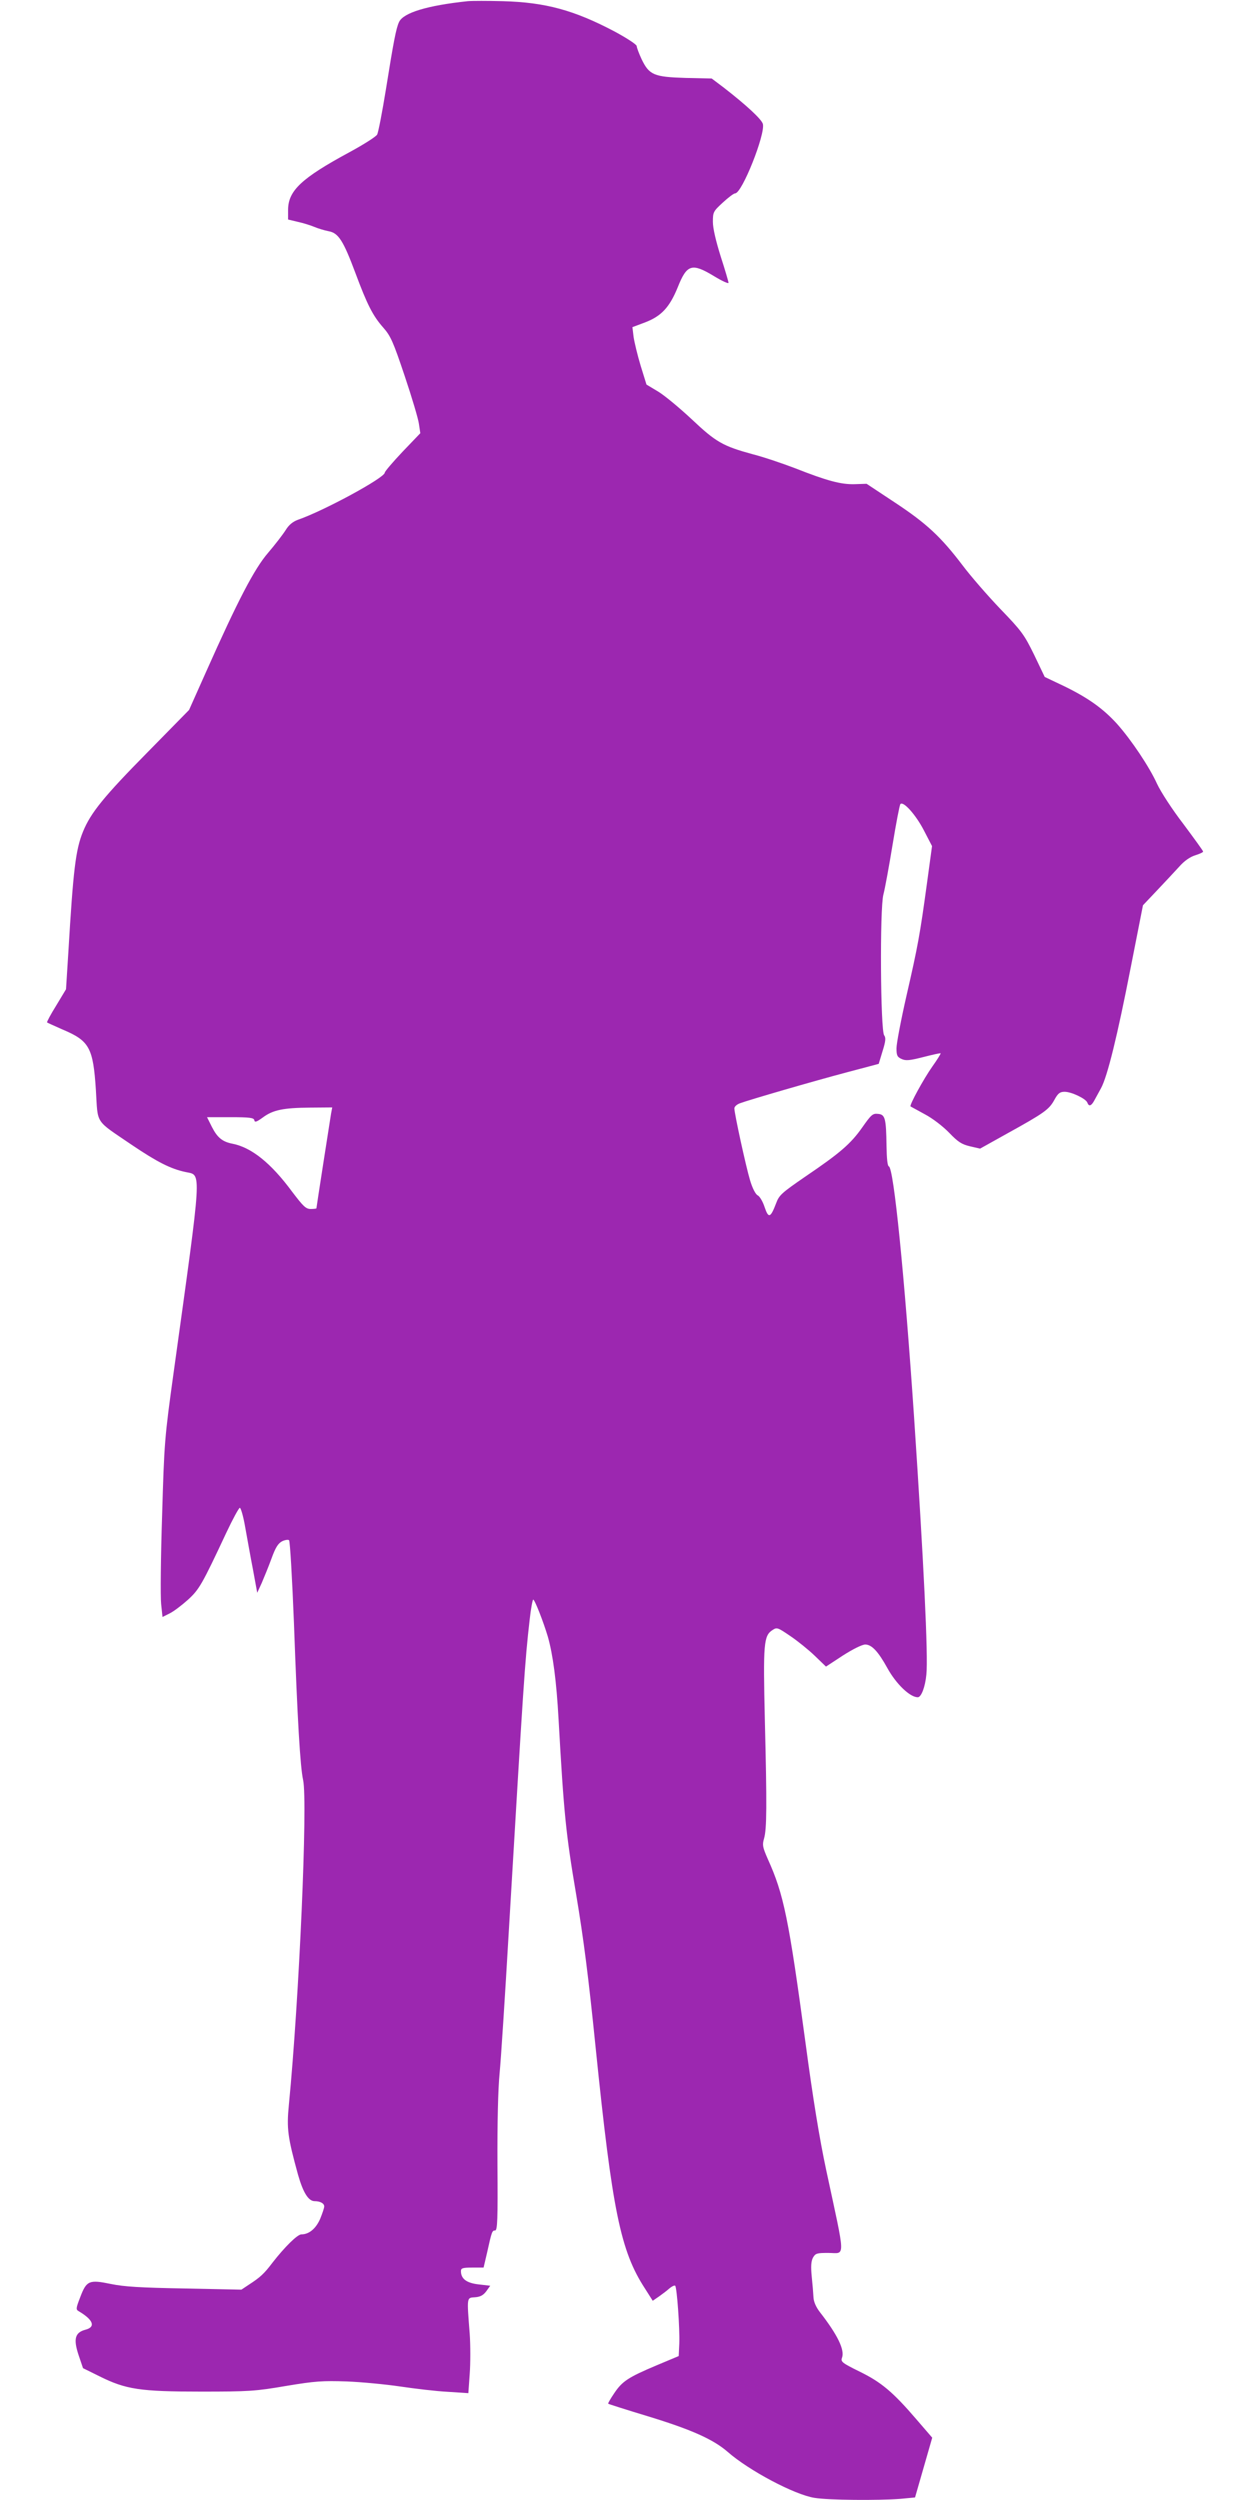 <?xml version="1.0" standalone="no"?>
<!DOCTYPE svg PUBLIC "-//W3C//DTD SVG 20010904//EN"
 "http://www.w3.org/TR/2001/REC-SVG-20010904/DTD/svg10.dtd">
<svg version="1.0" xmlns="http://www.w3.org/2000/svg"
 width="640pt" height="1280pt" viewBox="0 0 640 1280"
 preserveAspectRatio="xMidYMid meet">
<g transform="translate(0,1280) scale(0.1,-0.1)"
fill="#9c27b0" stroke="none">
<path d="M2395 12794 c-207 -22 -330 -59 -352 -107 -15 -32 -28 -100 -67 -344
-19 -117 -39 -221 -45 -232 -6 -11 -71 -52 -143 -91 -244 -132 -312 -196 -313
-293 l0 -51 50 -12 c28 -6 66 -18 85 -26 19 -8 52 -18 73 -22 50 -9 75 -49
136 -212 61 -164 90 -221 143 -281 38 -43 51 -72 110 -248 37 -110 70 -221 73
-246 l7 -47 -91 -95 c-50 -53 -91 -101 -91 -107 0 -26 -311 -195 -444 -241
-27 -10 -47 -26 -64 -54 -14 -22 -54 -74 -89 -115 -71 -82 -156 -246 -318
-610 l-87 -195 -212 -216 c-224 -227 -292 -311 -331 -407 -38 -93 -50 -196
-75 -617 l-12 -190 -50 -83 c-28 -45 -49 -84 -47 -87 3 -2 38 -18 79 -36 138
-58 157 -93 171 -311 11 -178 -8 -149 184 -280 129 -87 199 -123 276 -139 82
-18 85 34 -61 -1019 -48 -346 -49 -365 -60 -739 -7 -212 -9 -415 -5 -453 l7
-67 38 19 c20 10 62 42 92 69 58 53 72 77 197 344 33 70 64 127 69 127 5 0 18
-44 27 -97 10 -54 27 -152 40 -218 l22 -120 23 50 c12 28 35 84 50 125 21 58
34 78 55 89 15 7 31 9 35 5 5 -5 16 -196 25 -424 18 -498 32 -736 47 -804 24
-112 -20 -1119 -73 -1663 -12 -122 -6 -165 47 -358 26 -91 53 -135 85 -135 28
0 49 -11 49 -27 0 -8 -10 -37 -21 -64 -22 -50 -57 -79 -96 -79 -20 0 -85 -64
-148 -145 -43 -57 -63 -75 -120 -112 l-39 -26 -291 6 c-225 4 -309 9 -377 23
-111 23 -125 18 -157 -67 -23 -59 -23 -64 -7 -73 74 -44 87 -80 34 -94 -54
-14 -63 -47 -36 -129 l23 -68 85 -42 c135 -67 207 -78 520 -78 244 0 278 2
435 29 150 25 187 27 310 23 77 -3 201 -15 275 -26 74 -11 183 -24 241 -27
l107 -7 7 99 c4 54 4 146 0 204 -15 193 -16 185 27 188 28 2 43 11 58 31 l20
28 -60 7 c-62 7 -90 29 -90 68 0 15 9 18 58 18 l58 0 18 77 c24 109 26 113 41
113 12 0 14 55 12 338 -1 214 3 385 11 467 7 72 28 398 47 725 76 1284 82
1381 107 1598 6 56 15 102 18 102 8 0 52 -113 75 -190 26 -92 44 -225 55 -425
27 -482 37 -582 90 -895 38 -227 63 -421 100 -787 85 -832 127 -1038 252
-1230 l40 -63 32 22 c17 12 41 30 53 41 13 11 26 17 30 14 9 -10 24 -220 21
-296 l-3 -64 -112 -47 c-147 -62 -177 -82 -218 -143 -19 -28 -33 -52 -31 -54
2 -2 93 -31 202 -64 223 -68 335 -118 409 -182 109 -96 343 -220 445 -236 72
-12 326 -14 441 -5 l74 7 44 153 44 153 -81 94 c-121 141 -181 191 -292 245
-89 44 -96 50 -89 70 15 40 -22 117 -114 235 -19 25 -31 52 -32 75 -1 20 -5
69 -9 107 -5 51 -3 77 6 95 13 23 20 25 78 25 90 0 91 -46 -10 425 -34 159
-68 368 -105 645 -87 644 -112 766 -194 947 -26 60 -29 71 -19 105 14 49 15
165 4 608 -9 390 -6 430 39 459 23 15 26 14 92 -31 37 -25 94 -71 125 -101
l57 -55 87 57 c50 32 98 56 114 56 33 0 66 -35 113 -120 45 -82 116 -150 156
-150 18 0 38 53 44 116 10 92 -14 586 -63 1319 -49 725 -104 1275 -129 1283
-7 2 -11 39 -12 105 -2 142 -7 161 -44 164 -27 3 -35 -5 -80 -69 -59 -84 -113
-131 -293 -253 -119 -82 -133 -94 -148 -135 -29 -76 -39 -80 -59 -21 -9 28
-25 56 -36 61 -11 6 -27 37 -39 78 -21 70 -80 341 -80 367 0 9 12 20 28 26 45
17 375 113 549 159 l162 43 20 66 c16 51 17 68 8 80 -19 23 -23 650 -4 721 8
30 29 145 47 255 18 110 36 204 40 208 15 17 79 -55 120 -134 l42 -81 -26
-191 c-36 -263 -46 -319 -105 -576 -28 -123 -51 -244 -51 -268 0 -37 4 -45 26
-55 22 -10 41 -8 112 10 47 12 87 21 88 19 2 -1 -17 -32 -42 -67 -44 -62 -119
-199 -112 -205 2 -1 35 -19 73 -40 40 -21 93 -62 125 -95 45 -47 64 -59 106
-69 l52 -12 138 77 c190 105 215 123 242 172 19 35 29 42 53 42 35 0 108 -35
116 -55 8 -22 20 -18 35 9 7 13 23 42 35 64 33 60 84 268 153 622 l62 315 71
75 c40 42 91 97 114 122 27 31 57 51 83 59 22 7 40 15 40 19 0 4 -46 67 -101
141 -57 74 -116 165 -135 206 -39 86 -131 224 -205 307 -70 77 -146 132 -269
192 l-101 48 -54 113 c-51 104 -64 122 -173 235 -65 68 -152 168 -194 224
-111 146 -184 214 -346 321 l-145 96 -61 -2 c-70 -2 -141 17 -306 82 -63 24
-160 57 -215 71 -154 42 -189 62 -313 179 -62 58 -139 122 -172 142 l-60 36
-30 97 c-16 53 -32 120 -36 147 l-6 50 64 24 c84 32 126 77 168 180 47 118 72
126 186 57 41 -25 74 -40 74 -34 0 6 -18 67 -40 135 -25 80 -40 144 -40 177 0
50 2 54 51 99 28 26 56 47 63 47 35 0 155 302 142 355 -6 24 -85 97 -201 187
l-61 46 -134 3 c-162 5 -186 15 -225 96 -14 30 -25 60 -25 67 0 8 -51 41 -112
74 -208 110 -355 150 -573 156 -77 2 -158 2 -180 0z m-700 -5696 c-7 -43 -75
-480 -75 -485 0 -1 -13 -3 -29 -3 -25 0 -38 13 -95 88 -109 148 -209 227 -305
246 -52 10 -78 31 -106 86 l-25 50 119 0 c100 0 120 -3 123 -15 2 -13 11 -10
43 13 52 39 105 50 243 51 l113 1 -6 -32z"/>
</g>
</svg>
